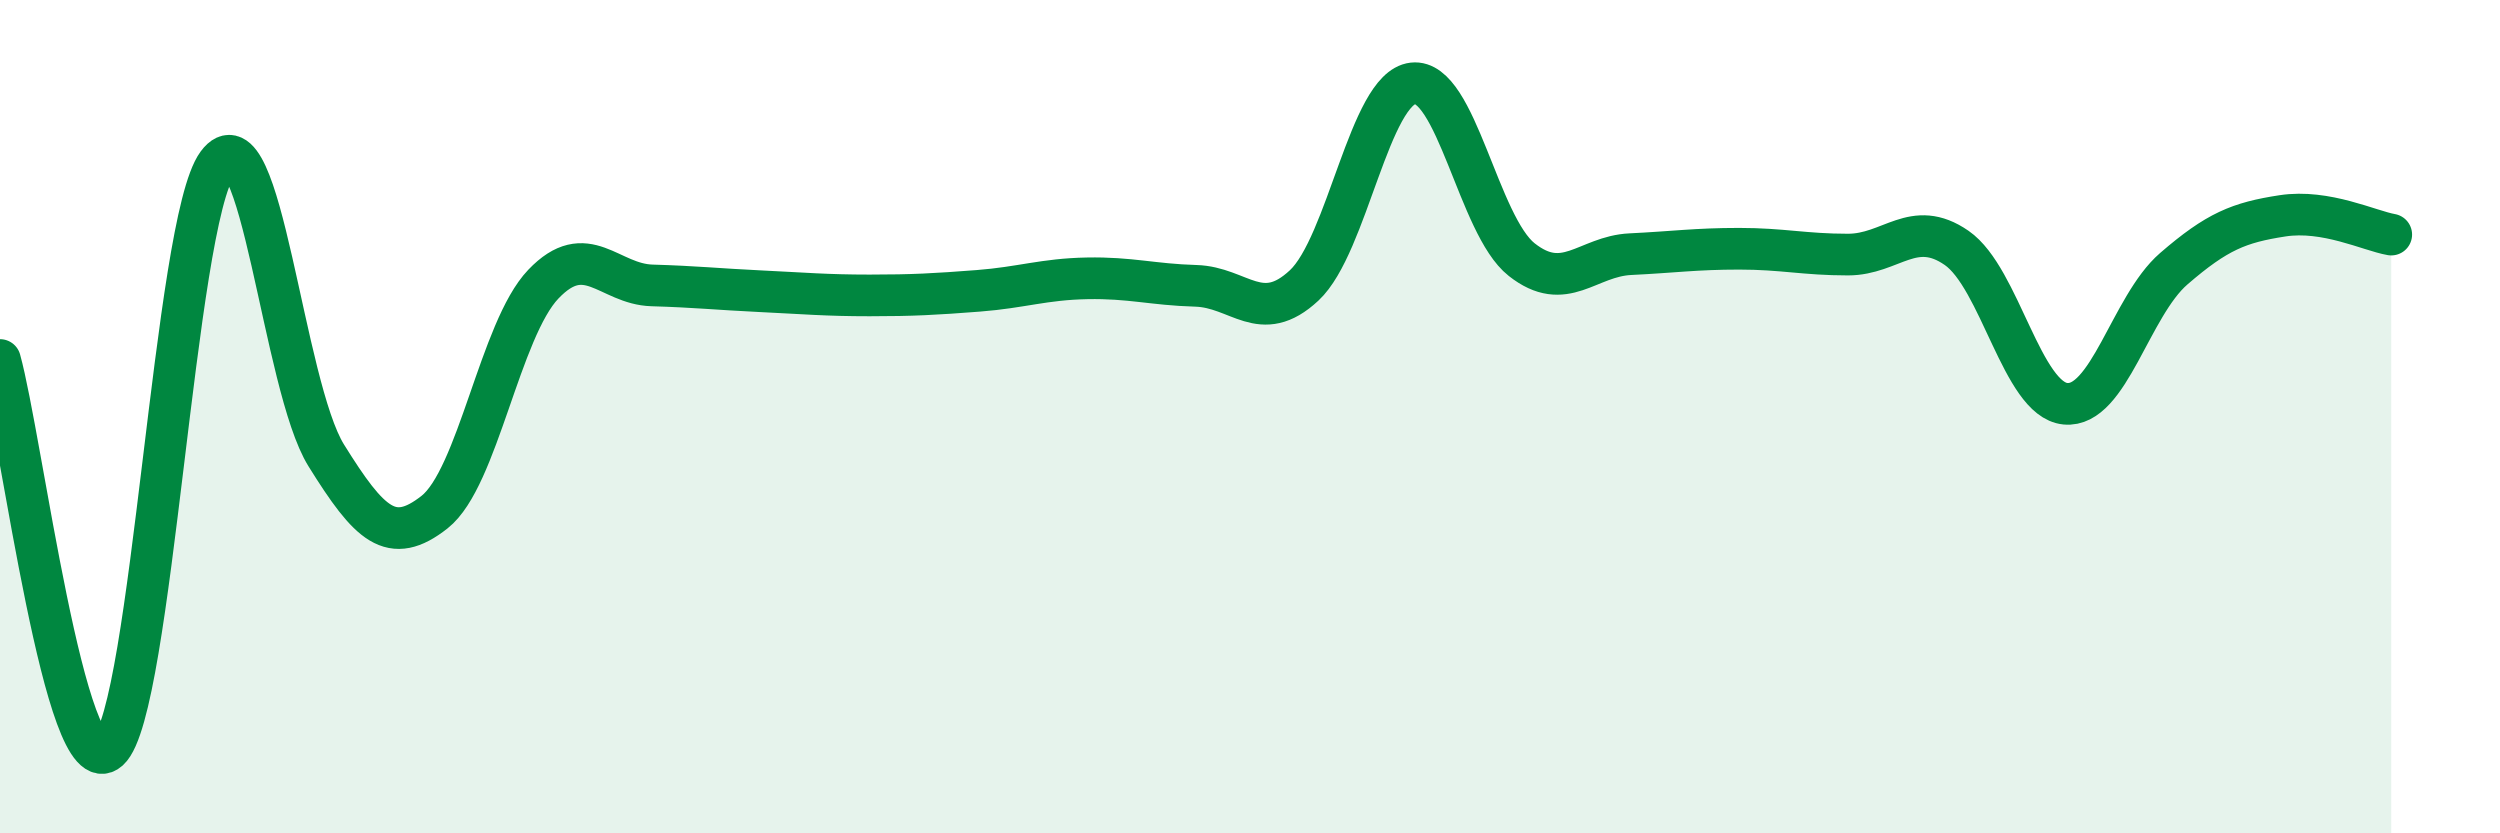 
    <svg width="60" height="20" viewBox="0 0 60 20" xmlns="http://www.w3.org/2000/svg">
      <path
        d="M 0,8.64 C 0.52,10.51 1.57,18.94 2.61,18 C 3.65,17.06 4.18,5.34 5.22,3.93 C 6.26,2.52 6.79,9.26 7.83,10.93 C 8.87,12.6 9.39,13.11 10.43,12.29 C 11.47,11.47 12,7.91 13.04,6.82 C 14.08,5.73 14.61,6.82 15.65,6.85 C 16.69,6.88 17.22,6.94 18.26,6.99 C 19.3,7.04 19.83,7.09 20.87,7.09 C 21.91,7.09 22.44,7.06 23.48,6.98 C 24.52,6.9 25.05,6.7 26.09,6.68 C 27.13,6.66 27.66,6.83 28.7,6.86 C 29.74,6.89 30.26,7.82 31.3,6.85 C 32.34,5.88 32.87,2.12 33.91,2 C 34.95,1.88 35.48,5.41 36.52,6.23 C 37.56,7.05 38.09,6.15 39.13,6.1 C 40.17,6.05 40.7,5.97 41.74,5.97 C 42.78,5.97 43.31,6.11 44.35,6.11 C 45.39,6.11 45.92,5.23 46.96,5.95 C 48,6.67 48.53,9.59 49.57,9.69 C 50.61,9.79 51.13,7.35 52.17,6.45 C 53.21,5.55 53.74,5.34 54.78,5.18 C 55.82,5.02 56.87,5.54 57.39,5.63L57.39 20L0 20Z"
        fill="#008740"
        opacity="0.1"
        stroke-linecap="round"
        stroke-linejoin="round"
      />
      <path
        d="M 0,8.64 C 0.52,10.51 1.57,18.94 2.61,18 C 3.65,17.06 4.18,5.34 5.22,3.93 C 6.26,2.52 6.79,9.26 7.83,10.93 C 8.87,12.6 9.39,13.11 10.43,12.29 C 11.47,11.47 12,7.91 13.04,6.82 C 14.08,5.73 14.61,6.82 15.65,6.85 C 16.69,6.88 17.22,6.94 18.26,6.99 C 19.3,7.04 19.83,7.09 20.87,7.09 C 21.91,7.09 22.44,7.06 23.48,6.98 C 24.52,6.9 25.05,6.7 26.09,6.68 C 27.13,6.66 27.66,6.83 28.7,6.86 C 29.74,6.89 30.26,7.82 31.3,6.85 C 32.34,5.88 32.87,2.12 33.91,2 C 34.95,1.88 35.48,5.41 36.52,6.23 C 37.56,7.05 38.09,6.15 39.13,6.1 C 40.17,6.05 40.7,5.97 41.74,5.97 C 42.78,5.97 43.31,6.11 44.35,6.11 C 45.39,6.11 45.92,5.23 46.96,5.95 C 48,6.67 48.53,9.59 49.57,9.69 C 50.61,9.79 51.13,7.35 52.17,6.45 C 53.21,5.55 53.74,5.34 54.78,5.18 C 55.82,5.02 56.87,5.54 57.39,5.63"
        stroke="#008740"
        stroke-width="1"
        fill="none"
        stroke-linecap="round"
        stroke-linejoin="round"
      />
    </svg>
  